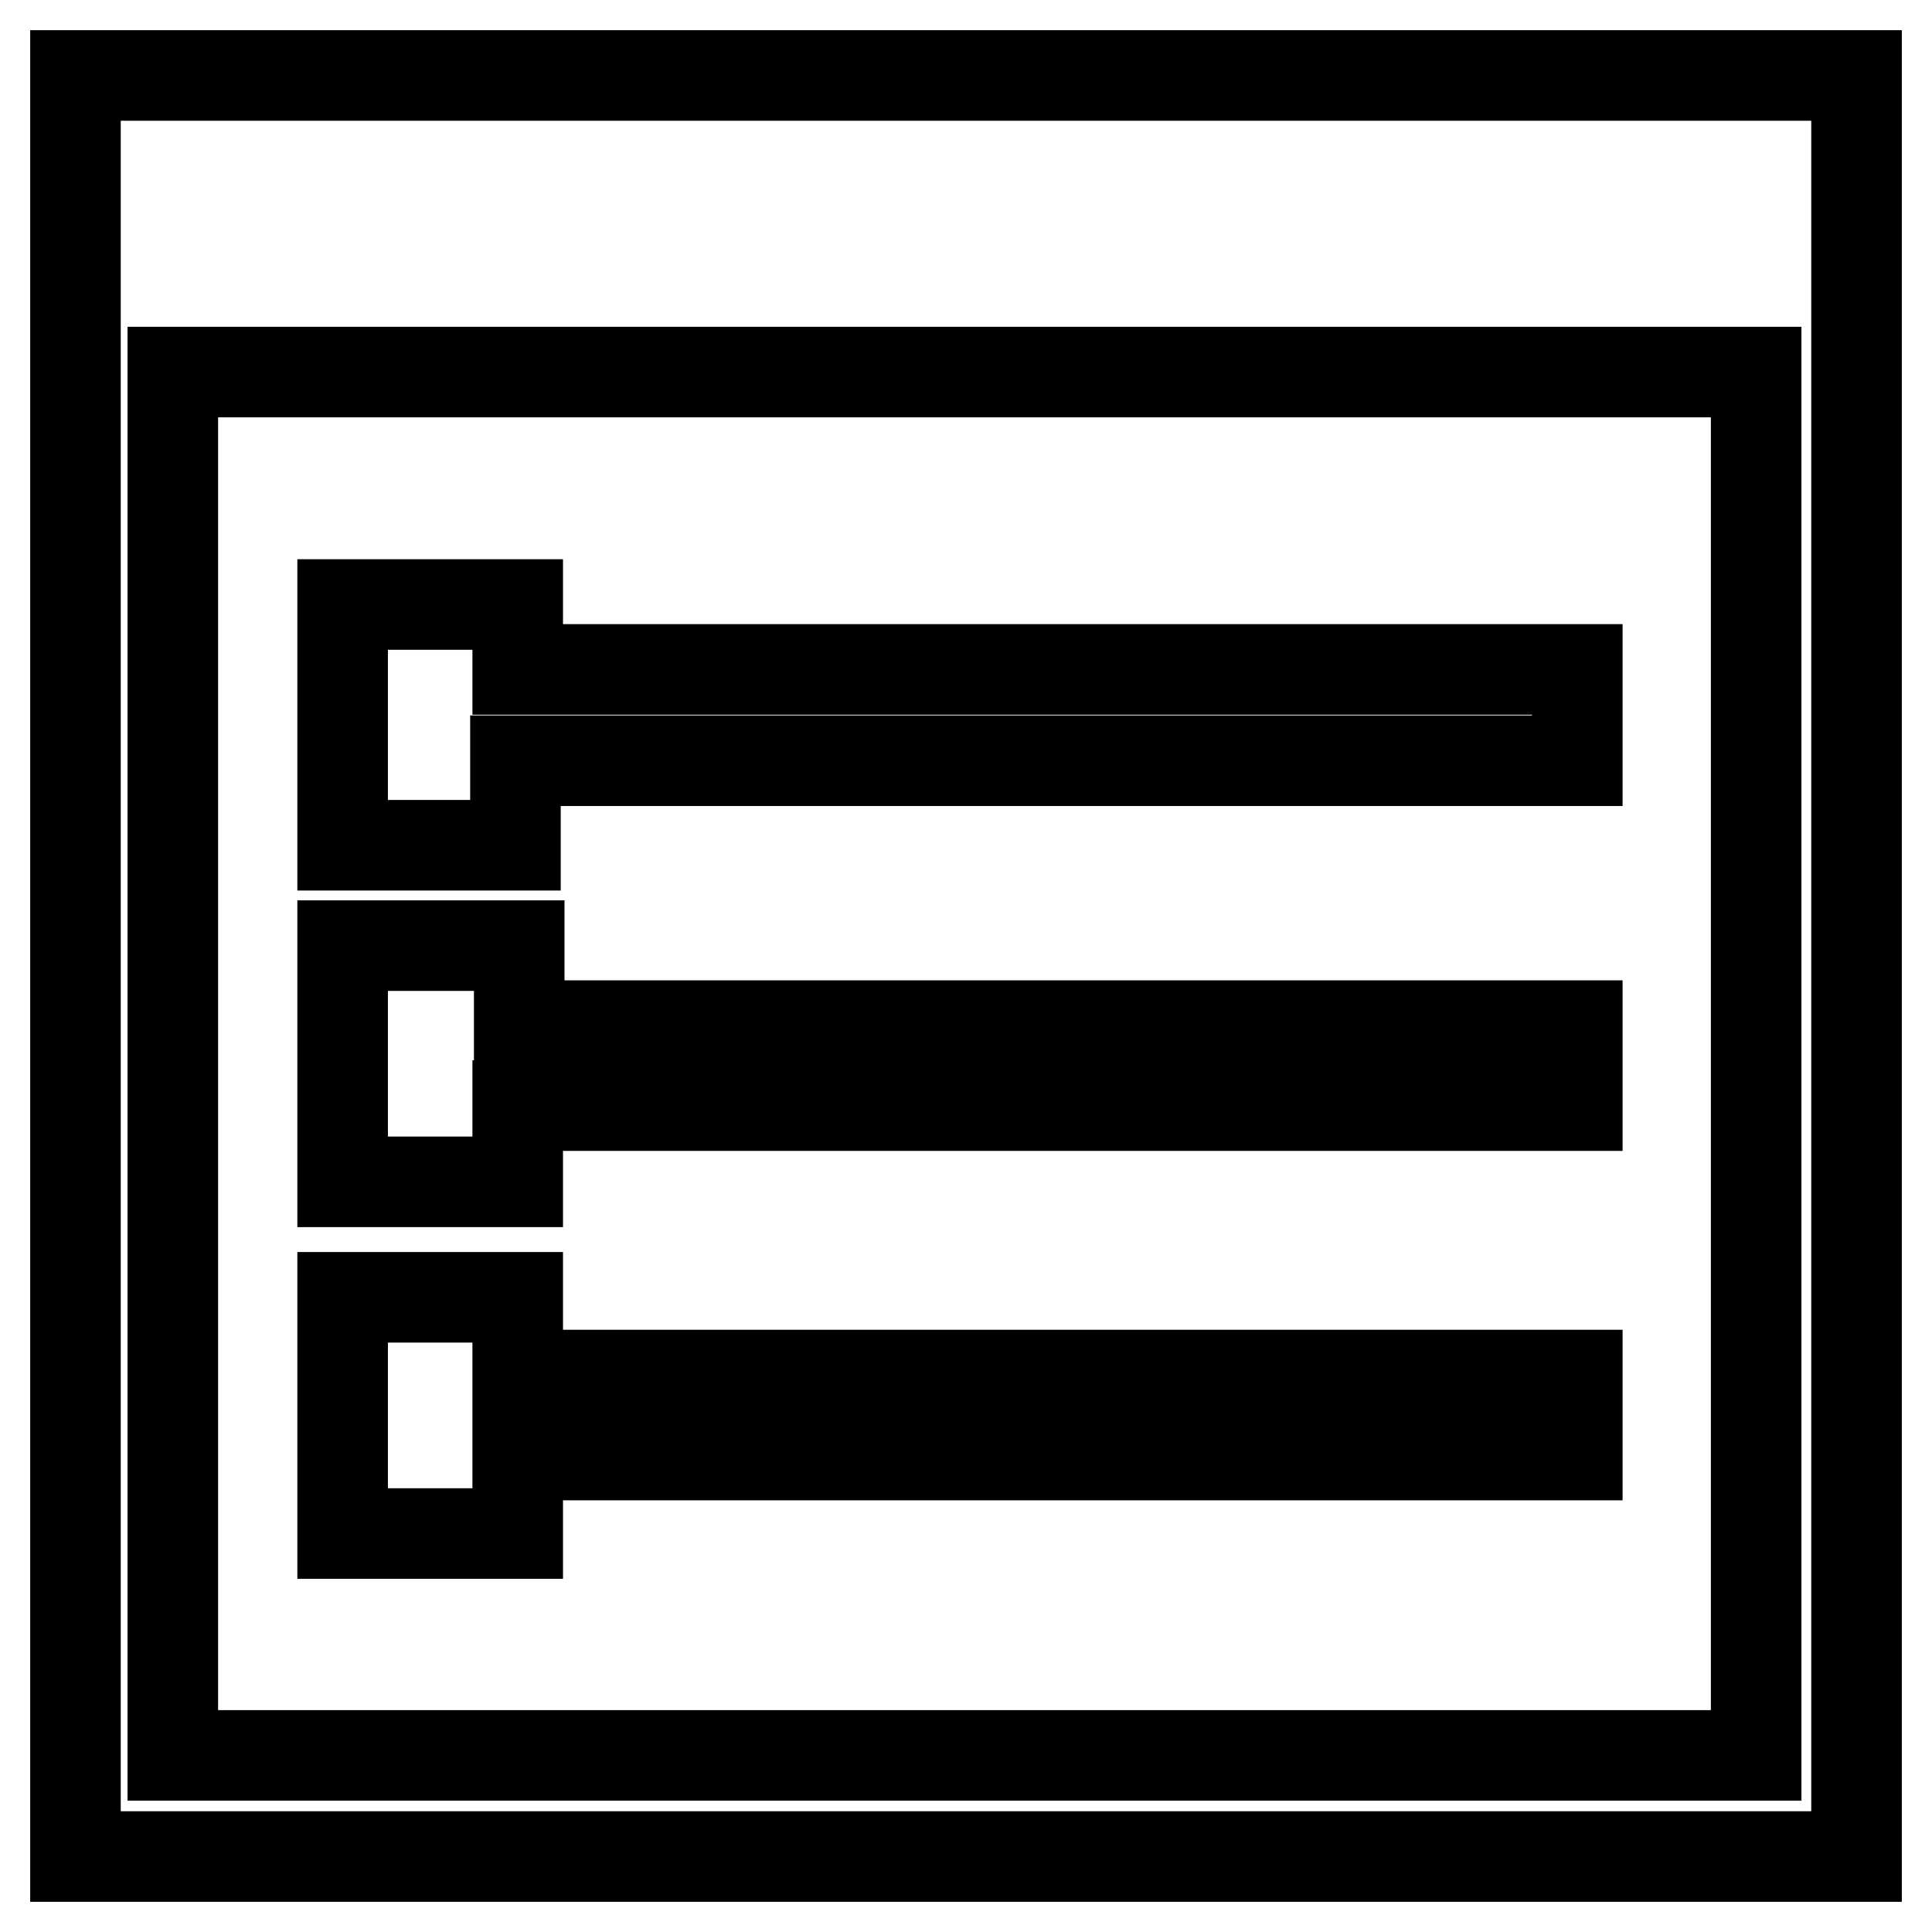 <?xml version="1.0" encoding="utf-8"?>
<!-- Svg Vector Icons : http://www.onlinewebfonts.com/icon -->
<!DOCTYPE svg PUBLIC "-//W3C//DTD SVG 1.1//EN" "http://www.w3.org/Graphics/SVG/1.1/DTD/svg11.dtd">
<svg version="1.1" xmlns="http://www.w3.org/2000/svg" xmlns:xlink="http://www.w3.org/1999/xlink" x="0px" y="0px" viewBox="0 0 256 256" enable-background="new 0 0 256 256" xml:space="preserve">
<g> <path stroke-width="12" fill-opacity="0" stroke="#000000"  d="M68.3,100.8H209V88.7H68.6v-8.6H45.4v31.9h22.9V100.8z M68.6,146.5H209v-10.6H68.8v-10.6H45.4v31.3h23.2 V146.5z M68.6,192.8H209v-10.6H68.6v-10.3H45.4v31.3h23.2V192.8z M22.9,10H10v236h12.9H246V10H22.9z M232.7,232.6H22.9V49.3h209.8 V232.6z"/></g>
</svg>